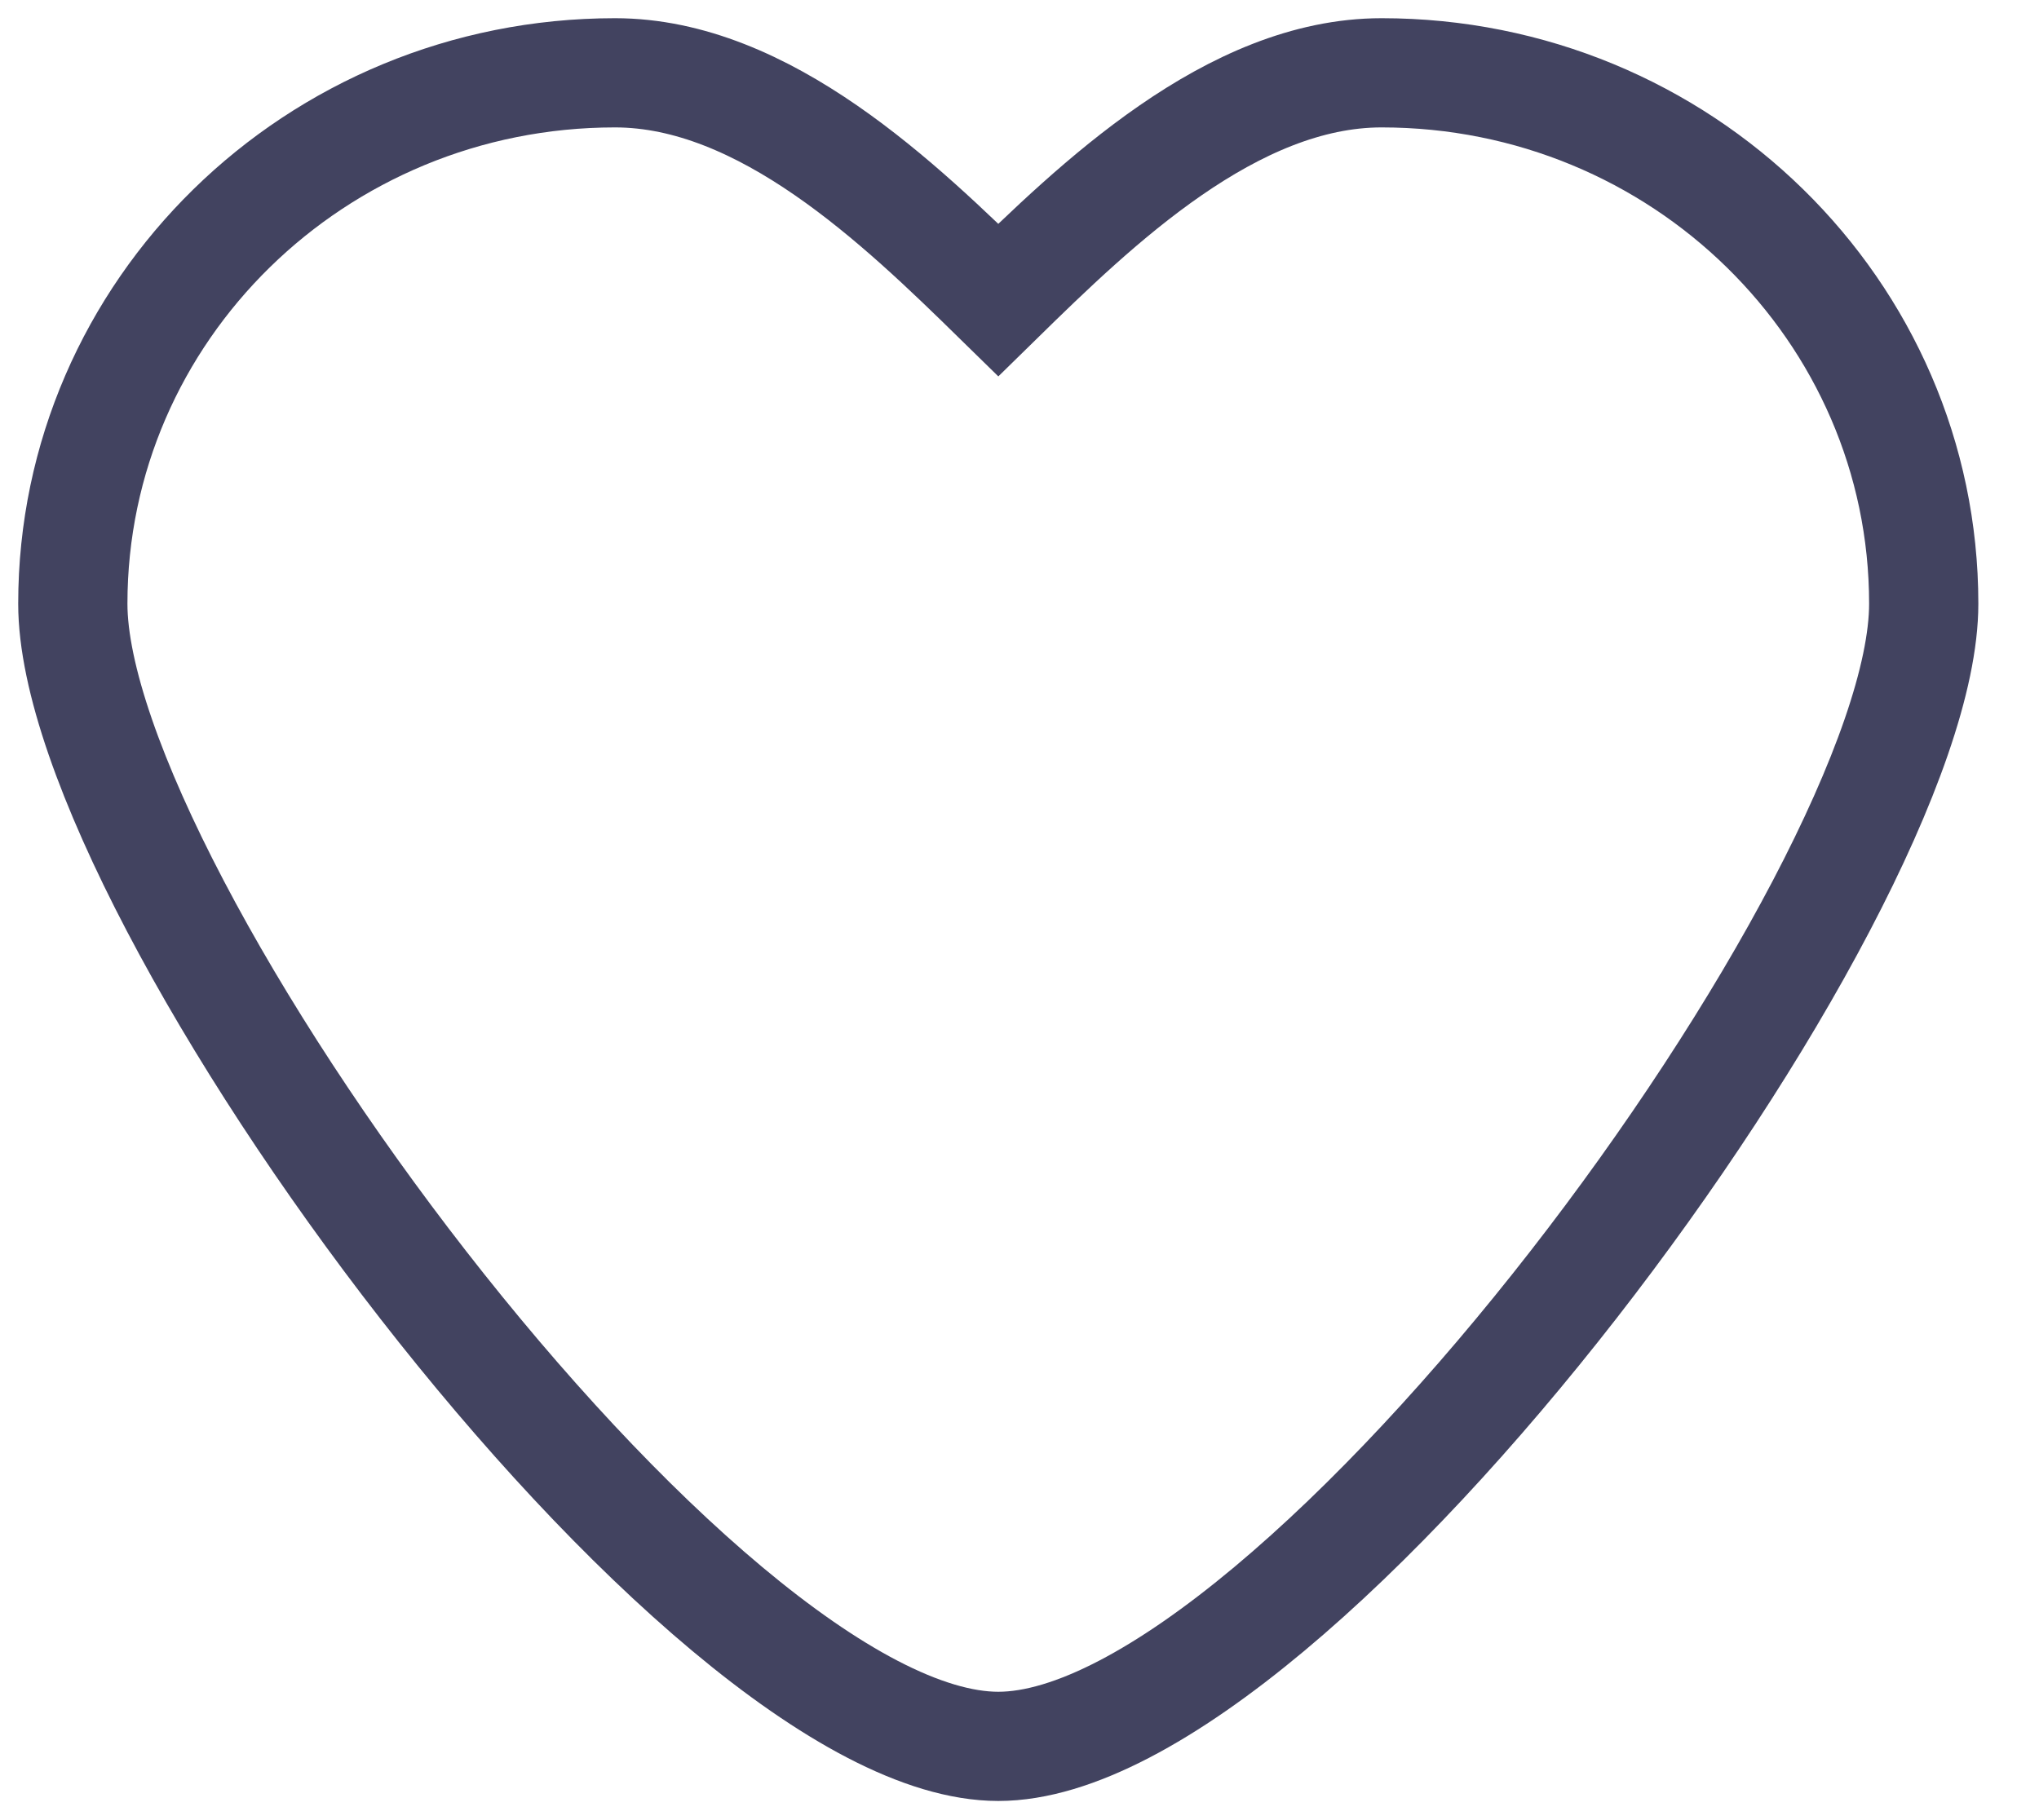 <svg width="28" height="25" viewBox="0 0 28 25" fill="none" xmlns="http://www.w3.org/2000/svg">
<path d="M13.709 23.987C17.82 23.987 26.417 12.319 26.417 8.292C26.417 4.265 23.084 1 18.973 1C16.917 1 15.056 2.8 13.709 4.12C12.361 2.8 10.5 1 8.445 1C4.333 1 1 4.265 1 8.292C1 12.319 9.597 23.987 13.709 23.987Z" stroke="#424360" stroke-width="1.5" stroke-miterlimit="10"/>
</svg>
